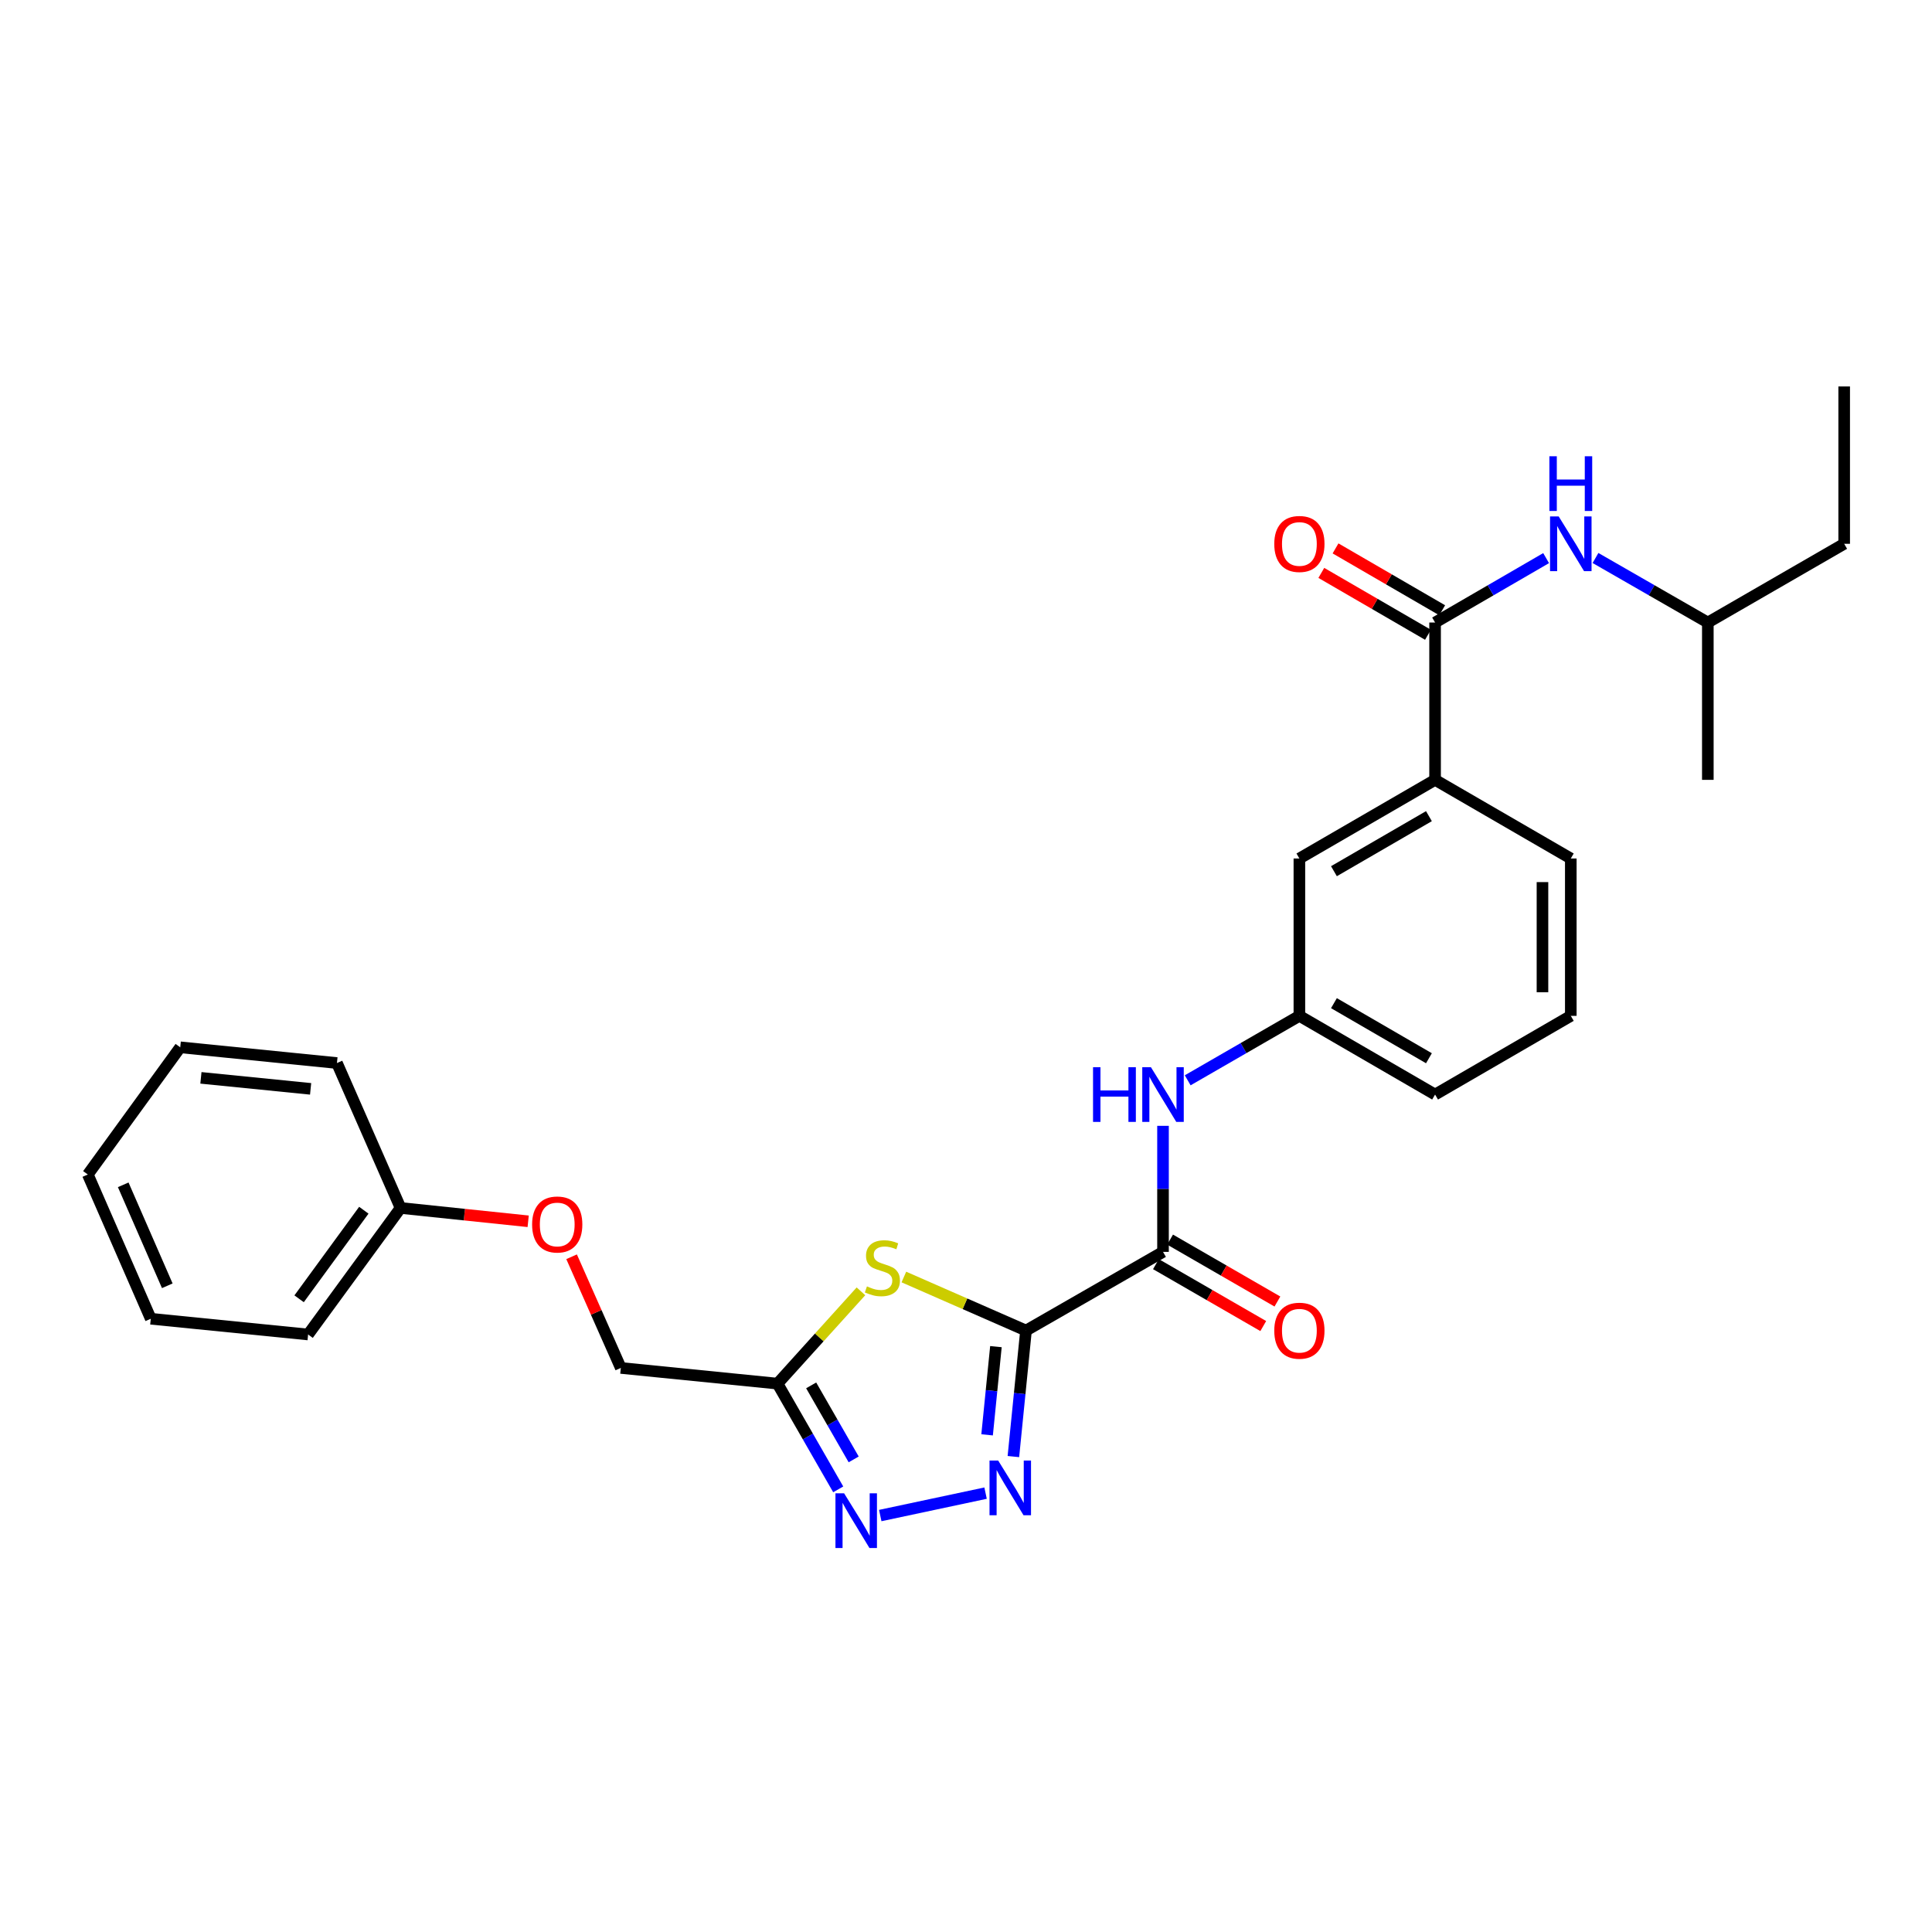 <?xml version='1.0' encoding='iso-8859-1'?>
<svg version='1.1' baseProfile='full'
              xmlns='http://www.w3.org/2000/svg'
                      xmlns:rdkit='http://www.rdkit.org/xml'
                      xmlns:xlink='http://www.w3.org/1999/xlink'
                  xml:space='preserve'
width='1000px' height='1000px' viewBox='0 0 1000 1000'>
<!-- END OF HEADER -->
<rect style='opacity:1.0;fill:#FFFFFF;stroke:none' width='1000' height='1000' x='0' y='0'> </rect>
<path class='bond-0' d='M 531.054,688.691 L 527.792,721.305' style='fill:none;fill-rule:evenodd;stroke:#000000;stroke-width:6px;stroke-linecap:butt;stroke-linejoin:miter;stroke-opacity:1' />
<path class='bond-0' d='M 527.792,721.305 L 524.53,753.919' style='fill:none;fill-rule:evenodd;stroke:#0000FF;stroke-width:6px;stroke-linecap:butt;stroke-linejoin:miter;stroke-opacity:1' />
<path class='bond-0' d='M 515.489,697.016 L 513.205,719.846' style='fill:none;fill-rule:evenodd;stroke:#000000;stroke-width:6px;stroke-linecap:butt;stroke-linejoin:miter;stroke-opacity:1' />
<path class='bond-0' d='M 513.205,719.846 L 510.922,742.676' style='fill:none;fill-rule:evenodd;stroke:#0000FF;stroke-width:6px;stroke-linecap:butt;stroke-linejoin:miter;stroke-opacity:1' />
<path class='bond-1' d='M 531.054,688.691 L 499.446,674.834' style='fill:none;fill-rule:evenodd;stroke:#000000;stroke-width:6px;stroke-linecap:butt;stroke-linejoin:miter;stroke-opacity:1' />
<path class='bond-1' d='M 499.446,674.834 L 467.839,660.976' style='fill:none;fill-rule:evenodd;stroke:#CCCC00;stroke-width:6px;stroke-linecap:butt;stroke-linejoin:miter;stroke-opacity:1' />
<path class='bond-3' d='M 531.054,688.691 L 601.974,647.97' style='fill:none;fill-rule:evenodd;stroke:#000000;stroke-width:6px;stroke-linecap:butt;stroke-linejoin:miter;stroke-opacity:1' />
<path class='bond-2' d='M 510.132,772.845 L 455.621,784.447' style='fill:none;fill-rule:evenodd;stroke:#0000FF;stroke-width:6px;stroke-linecap:butt;stroke-linejoin:miter;stroke-opacity:1' />
<path class='bond-4' d='M 445.626,668.388 L 424.029,692.275' style='fill:none;fill-rule:evenodd;stroke:#CCCC00;stroke-width:6px;stroke-linecap:butt;stroke-linejoin:miter;stroke-opacity:1' />
<path class='bond-4' d='M 424.029,692.275 L 402.432,716.162' style='fill:none;fill-rule:evenodd;stroke:#000000;stroke-width:6px;stroke-linecap:butt;stroke-linejoin:miter;stroke-opacity:1' />
<path class='bond-28' d='M 433.863,770.893 L 418.148,743.527' style='fill:none;fill-rule:evenodd;stroke:#0000FF;stroke-width:6px;stroke-linecap:butt;stroke-linejoin:miter;stroke-opacity:1' />
<path class='bond-28' d='M 418.148,743.527 L 402.432,716.162' style='fill:none;fill-rule:evenodd;stroke:#000000;stroke-width:6px;stroke-linecap:butt;stroke-linejoin:miter;stroke-opacity:1' />
<path class='bond-28' d='M 441.861,755.383 L 430.86,736.227' style='fill:none;fill-rule:evenodd;stroke:#0000FF;stroke-width:6px;stroke-linecap:butt;stroke-linejoin:miter;stroke-opacity:1' />
<path class='bond-28' d='M 430.86,736.227 L 419.859,717.071' style='fill:none;fill-rule:evenodd;stroke:#000000;stroke-width:6px;stroke-linecap:butt;stroke-linejoin:miter;stroke-opacity:1' />
<path class='bond-6' d='M 601.974,647.97 L 601.974,615.351' style='fill:none;fill-rule:evenodd;stroke:#000000;stroke-width:6px;stroke-linecap:butt;stroke-linejoin:miter;stroke-opacity:1' />
<path class='bond-6' d='M 601.974,615.351 L 601.974,582.732' style='fill:none;fill-rule:evenodd;stroke:#0000FF;stroke-width:6px;stroke-linecap:butt;stroke-linejoin:miter;stroke-opacity:1' />
<path class='bond-9' d='M 598.311,654.319 L 626.085,670.342' style='fill:none;fill-rule:evenodd;stroke:#000000;stroke-width:6px;stroke-linecap:butt;stroke-linejoin:miter;stroke-opacity:1' />
<path class='bond-9' d='M 626.085,670.342 L 653.86,686.365' style='fill:none;fill-rule:evenodd;stroke:#FF0000;stroke-width:6px;stroke-linecap:butt;stroke-linejoin:miter;stroke-opacity:1' />
<path class='bond-9' d='M 605.637,641.621 L 633.411,657.644' style='fill:none;fill-rule:evenodd;stroke:#000000;stroke-width:6px;stroke-linecap:butt;stroke-linejoin:miter;stroke-opacity:1' />
<path class='bond-9' d='M 633.411,657.644 L 661.185,673.667' style='fill:none;fill-rule:evenodd;stroke:#FF0000;stroke-width:6px;stroke-linecap:butt;stroke-linejoin:miter;stroke-opacity:1' />
<path class='bond-13' d='M 402.432,716.162 L 321.332,708.042' style='fill:none;fill-rule:evenodd;stroke:#000000;stroke-width:6px;stroke-linecap:butt;stroke-linejoin:miter;stroke-opacity:1' />
<path class='bond-5' d='M 742.796,322.217 L 742.796,403.651' style='fill:none;fill-rule:evenodd;stroke:#000000;stroke-width:6px;stroke-linecap:butt;stroke-linejoin:miter;stroke-opacity:1' />
<path class='bond-7' d='M 742.796,322.217 L 771.533,305.548' style='fill:none;fill-rule:evenodd;stroke:#000000;stroke-width:6px;stroke-linecap:butt;stroke-linejoin:miter;stroke-opacity:1' />
<path class='bond-7' d='M 771.533,305.548 L 800.269,288.879' style='fill:none;fill-rule:evenodd;stroke:#0000FF;stroke-width:6px;stroke-linecap:butt;stroke-linejoin:miter;stroke-opacity:1' />
<path class='bond-12' d='M 746.474,315.877 L 718.871,299.864' style='fill:none;fill-rule:evenodd;stroke:#000000;stroke-width:6px;stroke-linecap:butt;stroke-linejoin:miter;stroke-opacity:1' />
<path class='bond-12' d='M 718.871,299.864 L 691.268,283.851' style='fill:none;fill-rule:evenodd;stroke:#FF0000;stroke-width:6px;stroke-linecap:butt;stroke-linejoin:miter;stroke-opacity:1' />
<path class='bond-12' d='M 739.118,328.557 L 711.515,312.544' style='fill:none;fill-rule:evenodd;stroke:#000000;stroke-width:6px;stroke-linecap:butt;stroke-linejoin:miter;stroke-opacity:1' />
<path class='bond-12' d='M 711.515,312.544 L 683.912,296.531' style='fill:none;fill-rule:evenodd;stroke:#FF0000;stroke-width:6px;stroke-linecap:butt;stroke-linejoin:miter;stroke-opacity:1' />
<path class='bond-10' d='M 614.751,559.163 L 643.656,542.485' style='fill:none;fill-rule:evenodd;stroke:#0000FF;stroke-width:6px;stroke-linecap:butt;stroke-linejoin:miter;stroke-opacity:1' />
<path class='bond-10' d='M 643.656,542.485 L 672.56,525.807' style='fill:none;fill-rule:evenodd;stroke:#000000;stroke-width:6px;stroke-linecap:butt;stroke-linejoin:miter;stroke-opacity:1' />
<path class='bond-16' d='M 825.825,288.816 L 854.896,305.517' style='fill:none;fill-rule:evenodd;stroke:#0000FF;stroke-width:6px;stroke-linecap:butt;stroke-linejoin:miter;stroke-opacity:1' />
<path class='bond-16' d='M 854.896,305.517 L 883.968,322.217' style='fill:none;fill-rule:evenodd;stroke:#000000;stroke-width:6px;stroke-linecap:butt;stroke-linejoin:miter;stroke-opacity:1' />
<path class='bond-8' d='M 742.796,403.651 L 672.56,444.356' style='fill:none;fill-rule:evenodd;stroke:#000000;stroke-width:6px;stroke-linecap:butt;stroke-linejoin:miter;stroke-opacity:1' />
<path class='bond-8' d='M 739.611,422.441 L 690.446,450.934' style='fill:none;fill-rule:evenodd;stroke:#000000;stroke-width:6px;stroke-linecap:butt;stroke-linejoin:miter;stroke-opacity:1' />
<path class='bond-29' d='M 742.796,403.651 L 813.04,444.356' style='fill:none;fill-rule:evenodd;stroke:#000000;stroke-width:6px;stroke-linecap:butt;stroke-linejoin:miter;stroke-opacity:1' />
<path class='bond-11' d='M 672.56,525.807 L 672.56,444.356' style='fill:none;fill-rule:evenodd;stroke:#000000;stroke-width:6px;stroke-linecap:butt;stroke-linejoin:miter;stroke-opacity:1' />
<path class='bond-19' d='M 672.56,525.807 L 742.796,566.536' style='fill:none;fill-rule:evenodd;stroke:#000000;stroke-width:6px;stroke-linecap:butt;stroke-linejoin:miter;stroke-opacity:1' />
<path class='bond-19' d='M 690.449,519.234 L 739.614,547.745' style='fill:none;fill-rule:evenodd;stroke:#000000;stroke-width:6px;stroke-linecap:butt;stroke-linejoin:miter;stroke-opacity:1' />
<path class='bond-14' d='M 321.332,708.042 L 308.594,679.272' style='fill:none;fill-rule:evenodd;stroke:#000000;stroke-width:6px;stroke-linecap:butt;stroke-linejoin:miter;stroke-opacity:1' />
<path class='bond-14' d='M 308.594,679.272 L 295.856,650.502' style='fill:none;fill-rule:evenodd;stroke:#FF0000;stroke-width:6px;stroke-linecap:butt;stroke-linejoin:miter;stroke-opacity:1' />
<path class='bond-15' d='M 273.383,632.139 L 240.356,628.689' style='fill:none;fill-rule:evenodd;stroke:#FF0000;stroke-width:6px;stroke-linecap:butt;stroke-linejoin:miter;stroke-opacity:1' />
<path class='bond-15' d='M 240.356,628.689 L 207.329,625.239' style='fill:none;fill-rule:evenodd;stroke:#000000;stroke-width:6px;stroke-linecap:butt;stroke-linejoin:miter;stroke-opacity:1' />
<path class='bond-20' d='M 207.329,625.239 L 159.474,690.727' style='fill:none;fill-rule:evenodd;stroke:#000000;stroke-width:6px;stroke-linecap:butt;stroke-linejoin:miter;stroke-opacity:1' />
<path class='bond-20' d='M 188.315,626.413 L 154.816,672.255' style='fill:none;fill-rule:evenodd;stroke:#000000;stroke-width:6px;stroke-linecap:butt;stroke-linejoin:miter;stroke-opacity:1' />
<path class='bond-21' d='M 207.329,625.239 L 174.402,550.223' style='fill:none;fill-rule:evenodd;stroke:#000000;stroke-width:6px;stroke-linecap:butt;stroke-linejoin:miter;stroke-opacity:1' />
<path class='bond-22' d='M 883.968,322.217 L 954.545,281.472' style='fill:none;fill-rule:evenodd;stroke:#000000;stroke-width:6px;stroke-linecap:butt;stroke-linejoin:miter;stroke-opacity:1' />
<path class='bond-23' d='M 883.968,322.217 L 883.968,403.651' style='fill:none;fill-rule:evenodd;stroke:#000000;stroke-width:6px;stroke-linecap:butt;stroke-linejoin:miter;stroke-opacity:1' />
<path class='bond-17' d='M 813.04,444.356 L 813.04,525.807' style='fill:none;fill-rule:evenodd;stroke:#000000;stroke-width:6px;stroke-linecap:butt;stroke-linejoin:miter;stroke-opacity:1' />
<path class='bond-17' d='M 798.38,456.574 L 798.38,513.589' style='fill:none;fill-rule:evenodd;stroke:#000000;stroke-width:6px;stroke-linecap:butt;stroke-linejoin:miter;stroke-opacity:1' />
<path class='bond-18' d='M 813.04,525.807 L 742.796,566.536' style='fill:none;fill-rule:evenodd;stroke:#000000;stroke-width:6px;stroke-linecap:butt;stroke-linejoin:miter;stroke-opacity:1' />
<path class='bond-25' d='M 159.474,690.727 L 78.04,682.583' style='fill:none;fill-rule:evenodd;stroke:#000000;stroke-width:6px;stroke-linecap:butt;stroke-linejoin:miter;stroke-opacity:1' />
<path class='bond-26' d='M 174.402,550.223 L 93.294,542.087' style='fill:none;fill-rule:evenodd;stroke:#000000;stroke-width:6px;stroke-linecap:butt;stroke-linejoin:miter;stroke-opacity:1' />
<path class='bond-26' d='M 160.773,563.589 L 103.997,557.894' style='fill:none;fill-rule:evenodd;stroke:#000000;stroke-width:6px;stroke-linecap:butt;stroke-linejoin:miter;stroke-opacity:1' />
<path class='bond-24' d='M 954.545,281.472 L 954.545,200.029' style='fill:none;fill-rule:evenodd;stroke:#000000;stroke-width:6px;stroke-linecap:butt;stroke-linejoin:miter;stroke-opacity:1' />
<path class='bond-30' d='M 78.04,682.583 L 45.455,607.925' style='fill:none;fill-rule:evenodd;stroke:#000000;stroke-width:6px;stroke-linecap:butt;stroke-linejoin:miter;stroke-opacity:1' />
<path class='bond-30' d='M 86.588,665.52 L 63.778,613.259' style='fill:none;fill-rule:evenodd;stroke:#000000;stroke-width:6px;stroke-linecap:butt;stroke-linejoin:miter;stroke-opacity:1' />
<path class='bond-27' d='M 93.294,542.087 L 45.455,607.925' style='fill:none;fill-rule:evenodd;stroke:#000000;stroke-width:6px;stroke-linecap:butt;stroke-linejoin:miter;stroke-opacity:1' />
<path  class='atom-1' d='M 516.65 755.965
L 525.93 770.965
Q 526.85 772.445, 528.33 775.125
Q 529.81 777.805, 529.89 777.965
L 529.89 755.965
L 533.65 755.965
L 533.65 784.285
L 529.77 784.285
L 519.81 767.885
Q 518.65 765.965, 517.41 763.765
Q 516.21 761.565, 515.85 760.885
L 515.85 784.285
L 512.17 784.285
L 512.17 755.965
L 516.65 755.965
' fill='#0000FF'/>
<path  class='atom-2' d='M 448.73 665.826
Q 449.05 665.946, 450.37 666.506
Q 451.69 667.066, 453.13 667.426
Q 454.61 667.746, 456.05 667.746
Q 458.73 667.746, 460.29 666.466
Q 461.85 665.146, 461.85 662.866
Q 461.85 661.306, 461.05 660.346
Q 460.29 659.386, 459.09 658.866
Q 457.89 658.346, 455.89 657.746
Q 453.37 656.986, 451.85 656.266
Q 450.37 655.546, 449.29 654.026
Q 448.25 652.506, 448.25 649.946
Q 448.25 646.386, 450.65 644.186
Q 453.09 641.986, 457.89 641.986
Q 461.17 641.986, 464.89 643.546
L 463.97 646.626
Q 460.57 645.226, 458.01 645.226
Q 455.25 645.226, 453.73 646.386
Q 452.21 647.506, 452.25 649.466
Q 452.25 650.986, 453.01 651.906
Q 453.81 652.826, 454.93 653.346
Q 456.09 653.866, 458.01 654.466
Q 460.57 655.266, 462.09 656.066
Q 463.61 656.866, 464.69 658.506
Q 465.81 660.106, 465.81 662.866
Q 465.81 666.786, 463.17 668.906
Q 460.57 670.986, 456.21 670.986
Q 453.69 670.986, 451.77 670.426
Q 449.89 669.906, 447.65 668.986
L 448.73 665.826
' fill='#CCCC00'/>
<path  class='atom-3' d='M 436.91 772.938
L 446.19 787.938
Q 447.11 789.418, 448.59 792.098
Q 450.07 794.778, 450.15 794.938
L 450.15 772.938
L 453.91 772.938
L 453.91 801.258
L 450.03 801.258
L 440.07 784.858
Q 438.91 782.938, 437.67 780.738
Q 436.47 778.538, 436.11 777.858
L 436.11 801.258
L 432.43 801.258
L 432.43 772.938
L 436.91 772.938
' fill='#0000FF'/>
<path  class='atom-7' d='M 565.754 552.376
L 569.594 552.376
L 569.594 564.416
L 584.074 564.416
L 584.074 552.376
L 587.914 552.376
L 587.914 580.696
L 584.074 580.696
L 584.074 567.616
L 569.594 567.616
L 569.594 580.696
L 565.754 580.696
L 565.754 552.376
' fill='#0000FF'/>
<path  class='atom-7' d='M 595.714 552.376
L 604.994 567.376
Q 605.914 568.856, 607.394 571.536
Q 608.874 574.216, 608.954 574.376
L 608.954 552.376
L 612.714 552.376
L 612.714 580.696
L 608.834 580.696
L 598.874 564.296
Q 597.714 562.376, 596.474 560.176
Q 595.274 557.976, 594.914 557.296
L 594.914 580.696
L 591.234 580.696
L 591.234 552.376
L 595.714 552.376
' fill='#0000FF'/>
<path  class='atom-8' d='M 806.78 267.312
L 816.06 282.312
Q 816.98 283.792, 818.46 286.472
Q 819.94 289.152, 820.02 289.312
L 820.02 267.312
L 823.78 267.312
L 823.78 295.632
L 819.9 295.632
L 809.94 279.232
Q 808.78 277.312, 807.54 275.112
Q 806.34 272.912, 805.98 272.232
L 805.98 295.632
L 802.3 295.632
L 802.3 267.312
L 806.78 267.312
' fill='#0000FF'/>
<path  class='atom-8' d='M 801.96 236.16
L 805.8 236.16
L 805.8 248.2
L 820.28 248.2
L 820.28 236.16
L 824.12 236.16
L 824.12 264.48
L 820.28 264.48
L 820.28 251.4
L 805.8 251.4
L 805.8 264.48
L 801.96 264.48
L 801.96 236.16
' fill='#0000FF'/>
<path  class='atom-10' d='M 659.56 688.771
Q 659.56 681.971, 662.92 678.171
Q 666.28 674.371, 672.56 674.371
Q 678.84 674.371, 682.2 678.171
Q 685.56 681.971, 685.56 688.771
Q 685.56 695.651, 682.16 699.571
Q 678.76 703.451, 672.56 703.451
Q 666.32 703.451, 662.92 699.571
Q 659.56 695.691, 659.56 688.771
M 672.56 700.251
Q 676.88 700.251, 679.2 697.371
Q 681.56 694.451, 681.56 688.771
Q 681.56 683.211, 679.2 680.411
Q 676.88 677.571, 672.56 677.571
Q 668.24 677.571, 665.88 680.371
Q 663.56 683.171, 663.56 688.771
Q 663.56 694.491, 665.88 697.371
Q 668.24 700.251, 672.56 700.251
' fill='#FF0000'/>
<path  class='atom-13' d='M 659.56 281.552
Q 659.56 274.752, 662.92 270.952
Q 666.28 267.152, 672.56 267.152
Q 678.84 267.152, 682.2 270.952
Q 685.56 274.752, 685.56 281.552
Q 685.56 288.432, 682.16 292.352
Q 678.76 296.232, 672.56 296.232
Q 666.32 296.232, 662.92 292.352
Q 659.56 288.472, 659.56 281.552
M 672.56 293.032
Q 676.88 293.032, 679.2 290.152
Q 681.56 287.232, 681.56 281.552
Q 681.56 275.992, 679.2 273.192
Q 676.88 270.352, 672.56 270.352
Q 668.24 270.352, 665.88 273.152
Q 663.56 275.952, 663.56 281.552
Q 663.56 287.272, 665.88 290.152
Q 668.24 293.032, 672.56 293.032
' fill='#FF0000'/>
<path  class='atom-15' d='M 275.421 633.789
Q 275.421 626.989, 278.781 623.189
Q 282.141 619.389, 288.421 619.389
Q 294.701 619.389, 298.061 623.189
Q 301.421 626.989, 301.421 633.789
Q 301.421 640.669, 298.021 644.589
Q 294.621 648.469, 288.421 648.469
Q 282.181 648.469, 278.781 644.589
Q 275.421 640.709, 275.421 633.789
M 288.421 645.269
Q 292.741 645.269, 295.061 642.389
Q 297.421 639.469, 297.421 633.789
Q 297.421 628.229, 295.061 625.429
Q 292.741 622.589, 288.421 622.589
Q 284.101 622.589, 281.741 625.389
Q 279.421 628.189, 279.421 633.789
Q 279.421 639.509, 281.741 642.389
Q 284.101 645.269, 288.421 645.269
' fill='#FF0000'/>
</svg>
